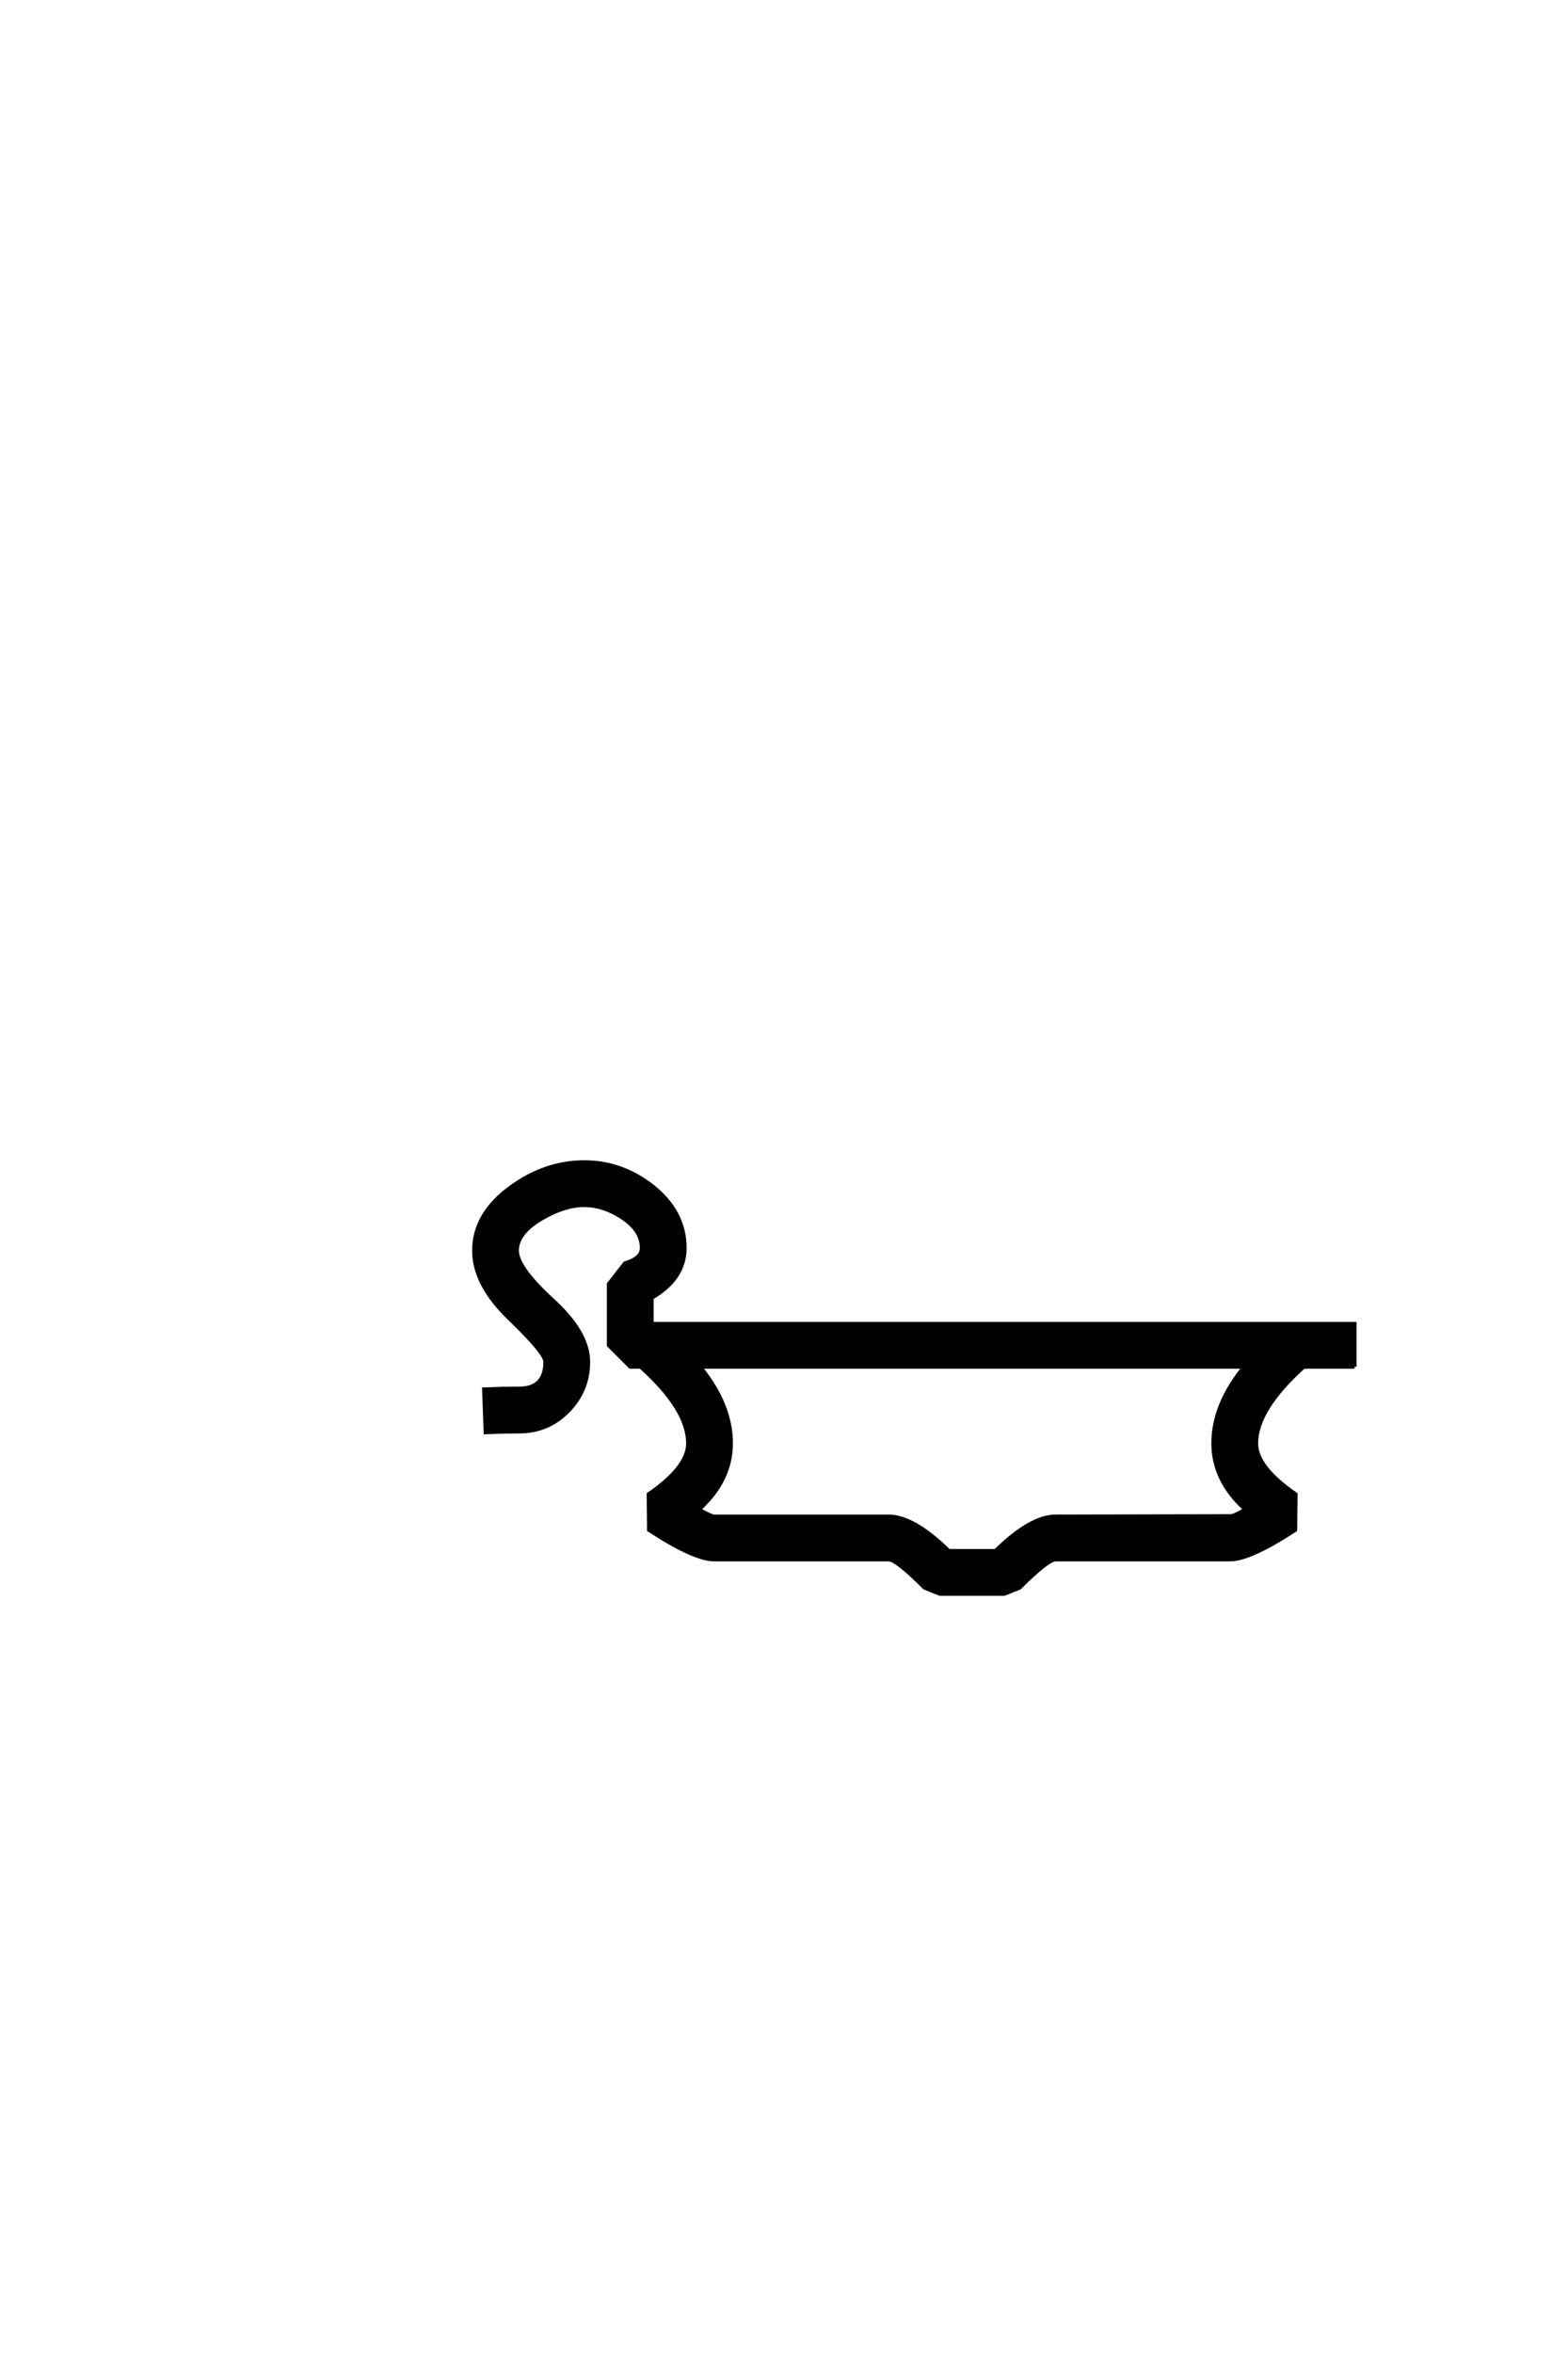 <?xml version='1.0' encoding='UTF-8'?>
<!DOCTYPE svg PUBLIC "-//W3C//DTD SVG 1.0//EN"
"http://www.w3.org/TR/2001/REC-SVG-20010904/DTD/svg10.dtd">

<svg xmlns='http://www.w3.org/2000/svg' version='1.0' width='40.0' height='60.0'>

 <g transform='scale(0.1 -0.1) translate(110.0 -370.0)'>
  <path d='M235.547 21.484
L222.562 21.484
Q210.453 10.547 210.453 1.953
Q210.453 -4.109 220.516 -11.031
L220.406 -20.125
Q208.891 -27.641 203.812 -27.641
L159.281 -27.641
Q157.328 -27.641 150.094 -34.859
L146.188 -36.422
L129.781 -36.422
L125.875 -34.859
Q118.656 -27.641 116.703 -27.641
L72.172 -27.641
Q67.094 -27.641 55.562 -20.125
L55.469 -11.031
Q65.531 -4.109 65.531 1.953
Q65.531 10.641 53.422 21.484
L50.781 21.484
L45.312 26.953
L45.312 42.578
L49.422 47.859
Q53.719 49.125 53.719 51.766
Q53.719 56.344 48.531 59.672
Q43.844 62.703 39.062 62.703
Q34.078 62.703 28.328 59.375
Q21.875 55.672 21.875 51.078
Q21.875 46.781 30.953 38.469
Q40.047 30.172 40.047 22.75
Q40.047 15.438 34.906 10.203
Q29.781 4.984 22.469 4.984
Q18.75 4.984 13.875 4.781
L13.484 15.719
Q18.453 15.922 22.469 15.922
Q29.109 15.922 29.109 22.75
Q29.109 25 20.016 33.734
Q10.938 42.484 10.938 51.078
Q10.938 60.547 20.516 67.391
Q29.203 73.641 39.062 73.641
Q48.531 73.641 56.344 67.578
Q64.656 61.031 64.656 51.766
Q64.656 43.953 56.25 39.062
L56.25 32.422
L235.547 32.422
L235.547 21.484
L235.547 21.484
M207.719 -14.938
Q199.516 -7.516 199.516 1.953
Q199.516 11.812 207.422 21.484
L68.562 21.484
Q76.469 11.812 76.469 1.953
Q76.469 -7.516 68.266 -14.938
Q71.484 -16.703 72.172 -16.703
L116.703 -16.703
Q123.047 -16.703 132.031 -25.484
L143.953 -25.484
Q152.938 -16.703 159.281 -16.703
L204.109 -16.609
Q204.688 -16.609 207.719 -14.938
' style='fill: #000000; stroke: #000000'/>
 </g>
</svg>
